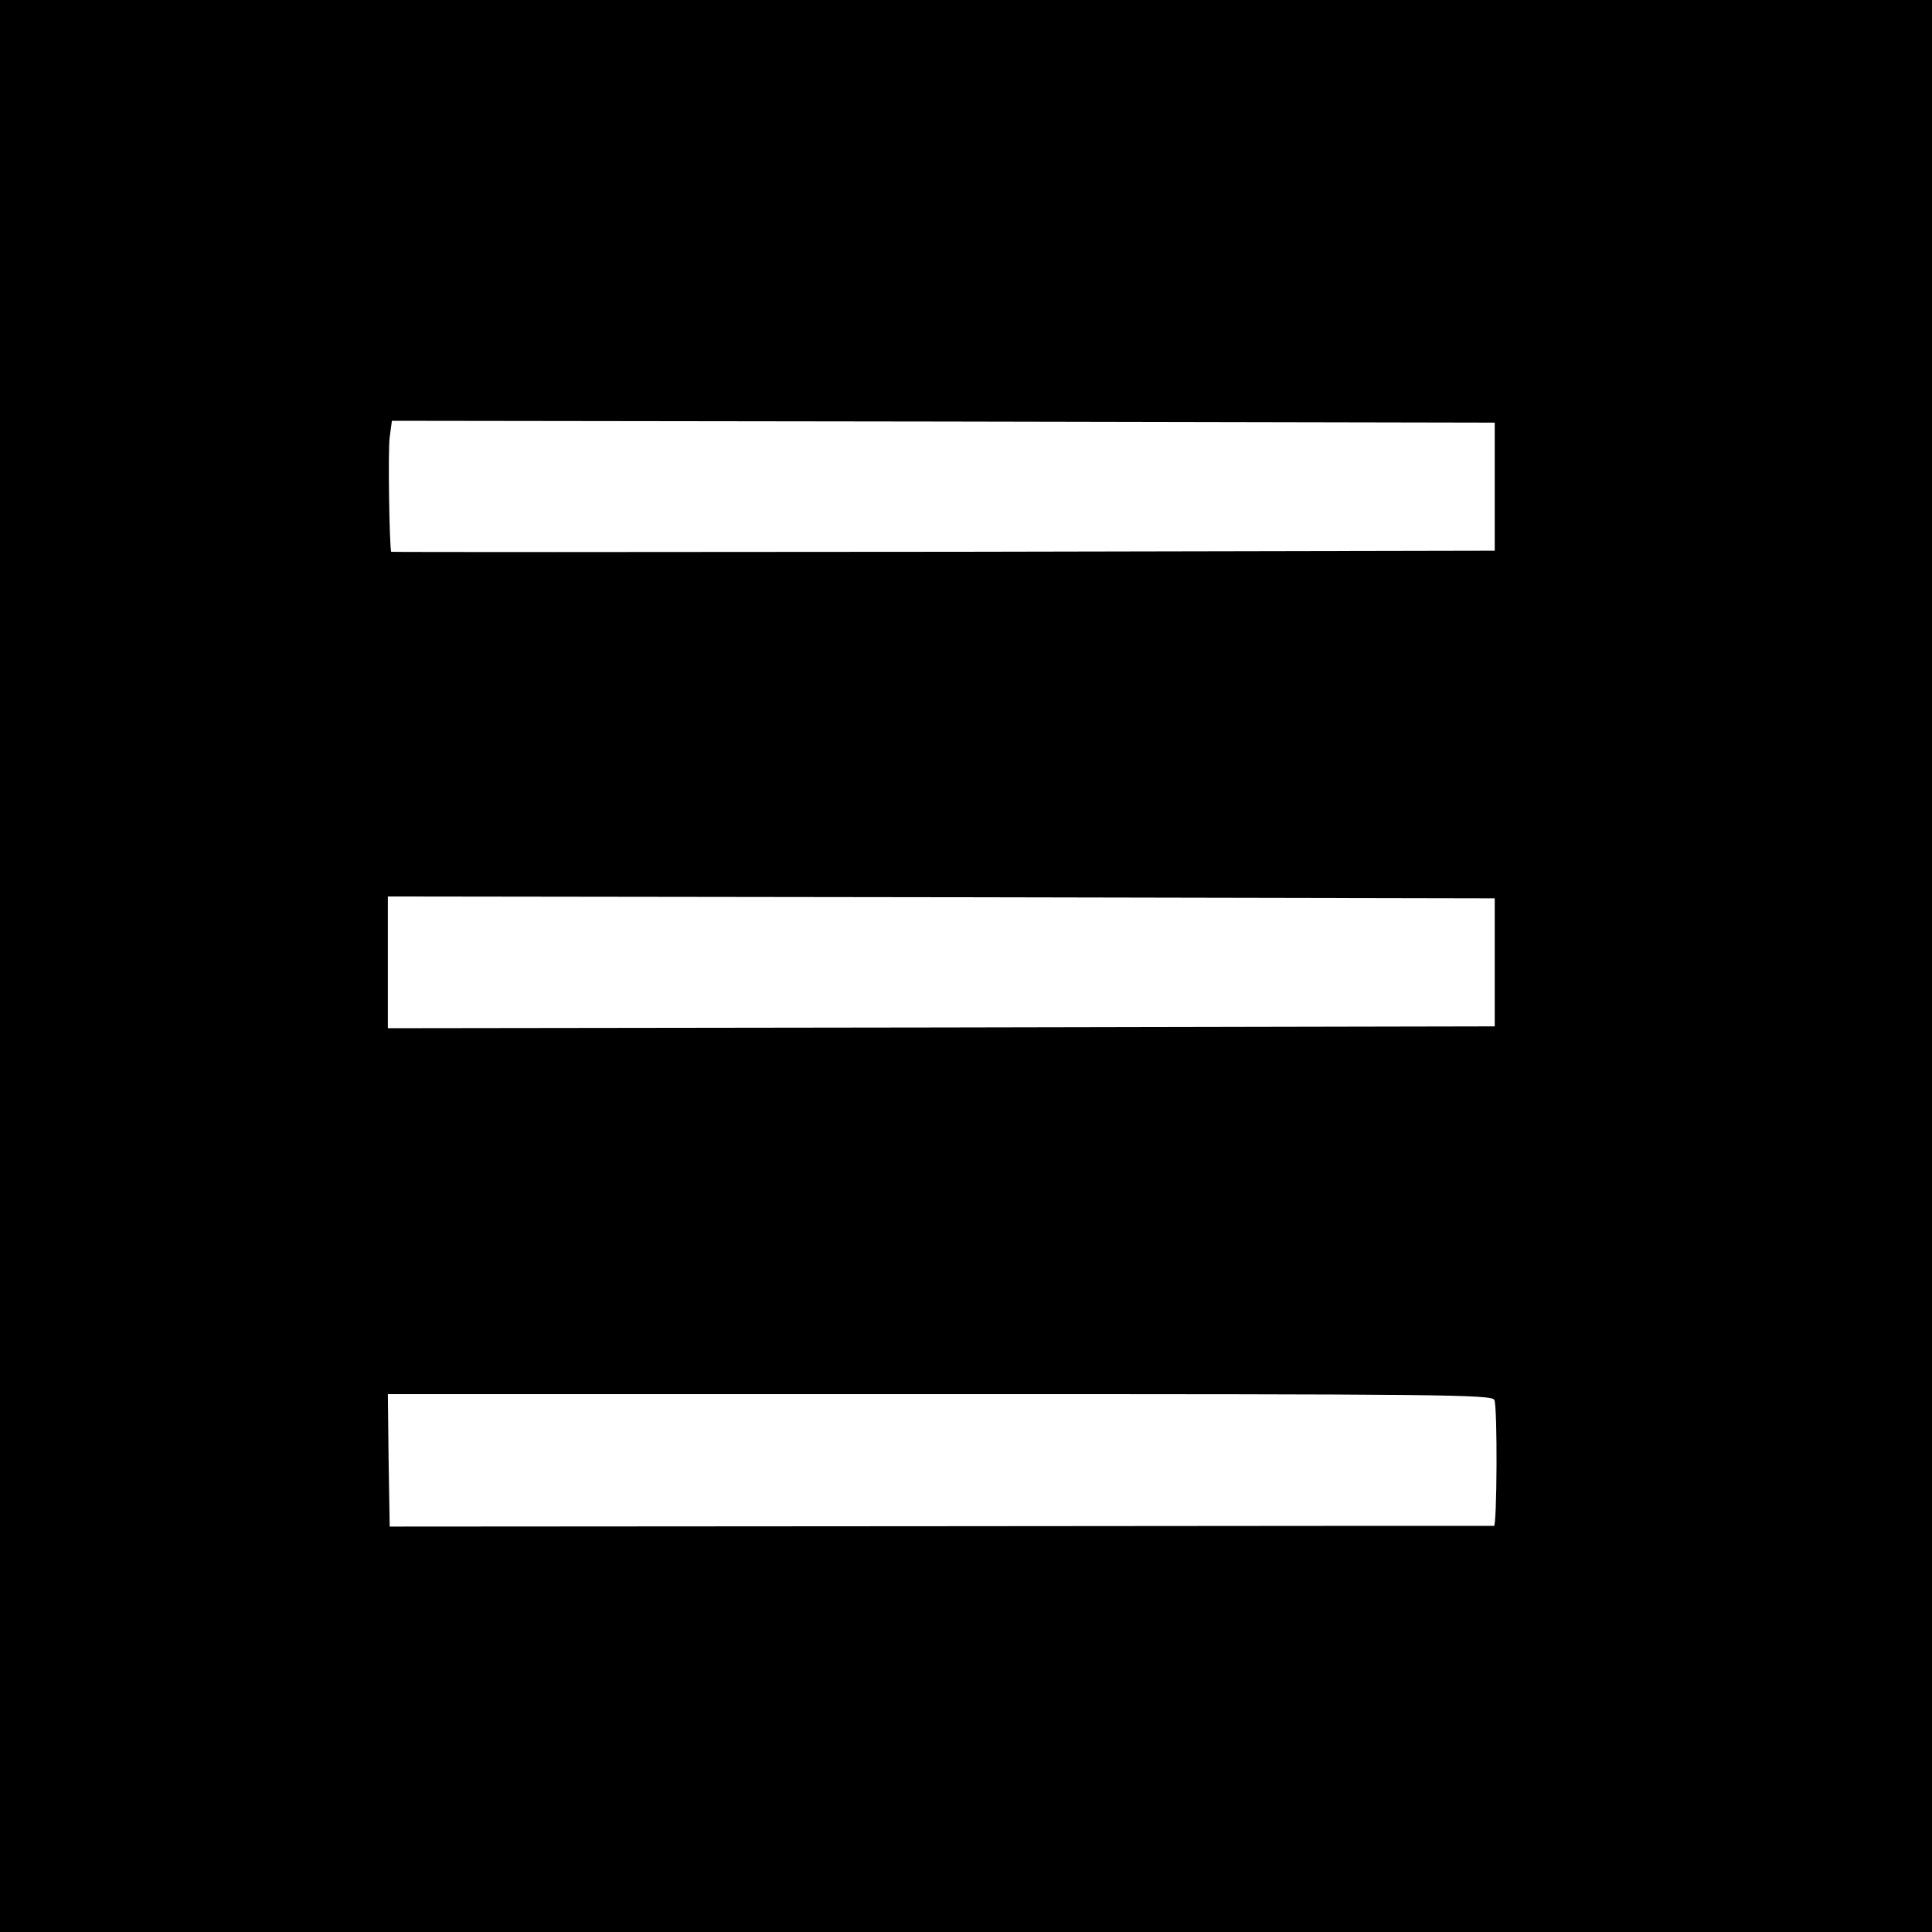<?xml version="1.0" standalone="no"?>
<!DOCTYPE svg PUBLIC "-//W3C//DTD SVG 20010904//EN"
 "http://www.w3.org/TR/2001/REC-SVG-20010904/DTD/svg10.dtd">
<svg version="1.0" xmlns="http://www.w3.org/2000/svg"
 width="528pt" height="528pt" viewBox="0 0 528 528"
 preserveAspectRatio="xMidYMid meet">
<g transform="translate(0,528) scale(0.1,-0.1)"
fill="#000000" stroke="none">
<path d="M0 2640 l0 -2640 2640 0 2640 0 0 2640 0 2640 -2640 0 -2640 0 0
-2640z m4085 1310 l0 -175 -1507 -3 c-830 -1 -1508 -1 -1509 0 -5 20 -9 280
-4 313 l6 45 1507 -2 1507 -3 0 -175z m0 -1300 l0 -175 -1512 -3 -1513 -2 0
180 0 180 1513 -2 1512 -3 0 -175z m-1 -1196 c9 -23 7 -344 -1 -344 -5 0 -685
0 -1513 -1 l-1505 -1 -3 181 -2 181 1509 0 c1367 0 1509 -1 1515 -16z"/>
</g>
</svg>
